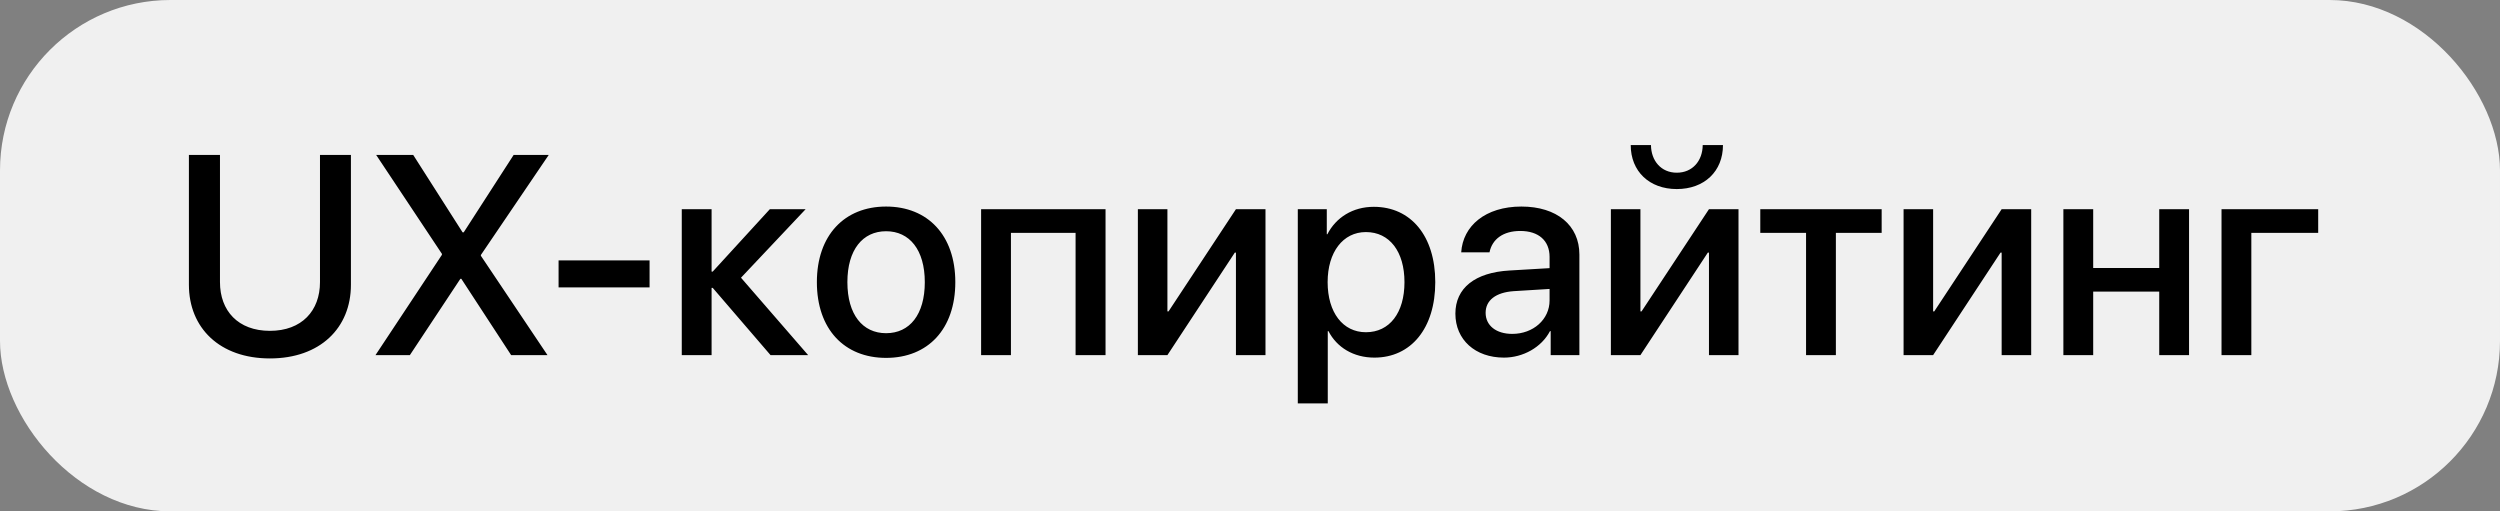 <?xml version="1.0" encoding="UTF-8"?> <svg xmlns="http://www.w3.org/2000/svg" width="176" height="36" viewBox="0 0 176 36" fill="none"><rect x="0" y="0" width="176" height="36" fill="#808080" stroke="none"/><rect width="176" height="36" rx="12" fill="#F0F0F0"></rect><path d="M15.486 10.908V19.863C15.486 21.875 16.756 23.291 19.002 23.291C21.248 23.291 22.527 21.875 22.527 19.863V10.908H24.705V20.049C24.705 23.086 22.537 25.234 19.002 25.234C15.467 25.234 13.299 23.086 13.299 20.049V10.908H15.486ZM26.434 25L31.111 17.939V17.871L26.482 10.908H29.09L32.566 16.357H32.645L36.16 10.908H38.631L33.855 17.949V18.008L38.543 25H35.984L32.478 19.629H32.41L28.855 25H26.434ZM45.73 20.234H39.324V18.33H45.73V20.234ZM52.166 19.551L56.893 25H54.246L50.174 20.264H50.096V25H47.996V14.727H50.096V19.121H50.174L54.197 14.727H56.717L52.166 19.551ZM62.381 25.195C59.441 25.195 57.508 23.174 57.508 19.863C57.508 16.562 59.451 14.541 62.381 14.541C65.311 14.541 67.254 16.562 67.254 19.863C67.254 23.174 65.32 25.195 62.381 25.195ZM62.381 23.457C64.041 23.457 65.106 22.148 65.106 19.863C65.106 17.588 64.031 16.279 62.381 16.279C60.73 16.279 59.656 17.588 59.656 19.863C59.656 22.148 60.73 23.457 62.381 23.457ZM75.721 25V16.396H71.17V25H69.07V14.727H77.83V25H75.721ZM82.186 25H80.106V14.727H82.186V21.924H82.264L87.01 14.727H89.09V25H87.01V17.783H86.932L82.186 25ZM96.717 14.56C99.324 14.56 101.043 16.611 101.043 19.863C101.043 23.115 99.334 25.176 96.756 25.176C95.281 25.176 94.109 24.453 93.523 23.311H93.475V28.398H91.365V14.727H93.406V16.494H93.445C94.051 15.312 95.232 14.56 96.717 14.56ZM96.16 23.389C97.83 23.389 98.875 22.021 98.875 19.863C98.875 17.715 97.83 16.338 96.16 16.338C94.549 16.338 93.465 17.744 93.465 19.863C93.465 22.002 94.539 23.389 96.16 23.389ZM106.463 23.506C107.938 23.506 109.09 22.49 109.09 21.152V20.342L106.561 20.498C105.301 20.586 104.588 21.143 104.588 22.021C104.588 22.92 105.33 23.506 106.463 23.506ZM105.877 25.176C103.865 25.176 102.459 23.926 102.459 22.08C102.459 20.283 103.836 19.18 106.277 19.043L109.09 18.877V18.086C109.09 16.943 108.318 16.26 107.029 16.26C105.809 16.26 105.047 16.846 104.861 17.764H102.869C102.986 15.908 104.568 14.541 107.107 14.541C109.598 14.541 111.189 15.859 111.189 17.92V25H109.168V23.311H109.119C108.523 24.453 107.225 25.176 105.877 25.176ZM115.486 25H113.406V14.727H115.486V21.924H115.564L120.311 14.727H122.391V25H120.311V17.783H120.232L115.486 25ZM114.803 10.215H116.229C116.238 11.318 116.941 12.158 118.045 12.158C119.158 12.158 119.861 11.318 119.871 10.215H121.297C121.297 12.06 119.988 13.31 118.045 13.31C116.111 13.31 114.803 12.06 114.803 10.215ZM132.469 14.727V16.396H129.246V25H127.146V16.396H123.924V14.727H132.469ZM136.092 25H134.012V14.727H136.092V21.924H136.17L140.916 14.727H142.996V25H140.916V17.783H140.838L136.092 25ZM152.01 25V20.527H147.361V25H145.262V14.727H147.361V18.867H152.01V14.727H154.109V25H152.01ZM163.201 16.396H158.494V25H156.395V14.727H163.201V16.396Z" fill="black"></path></svg> 
